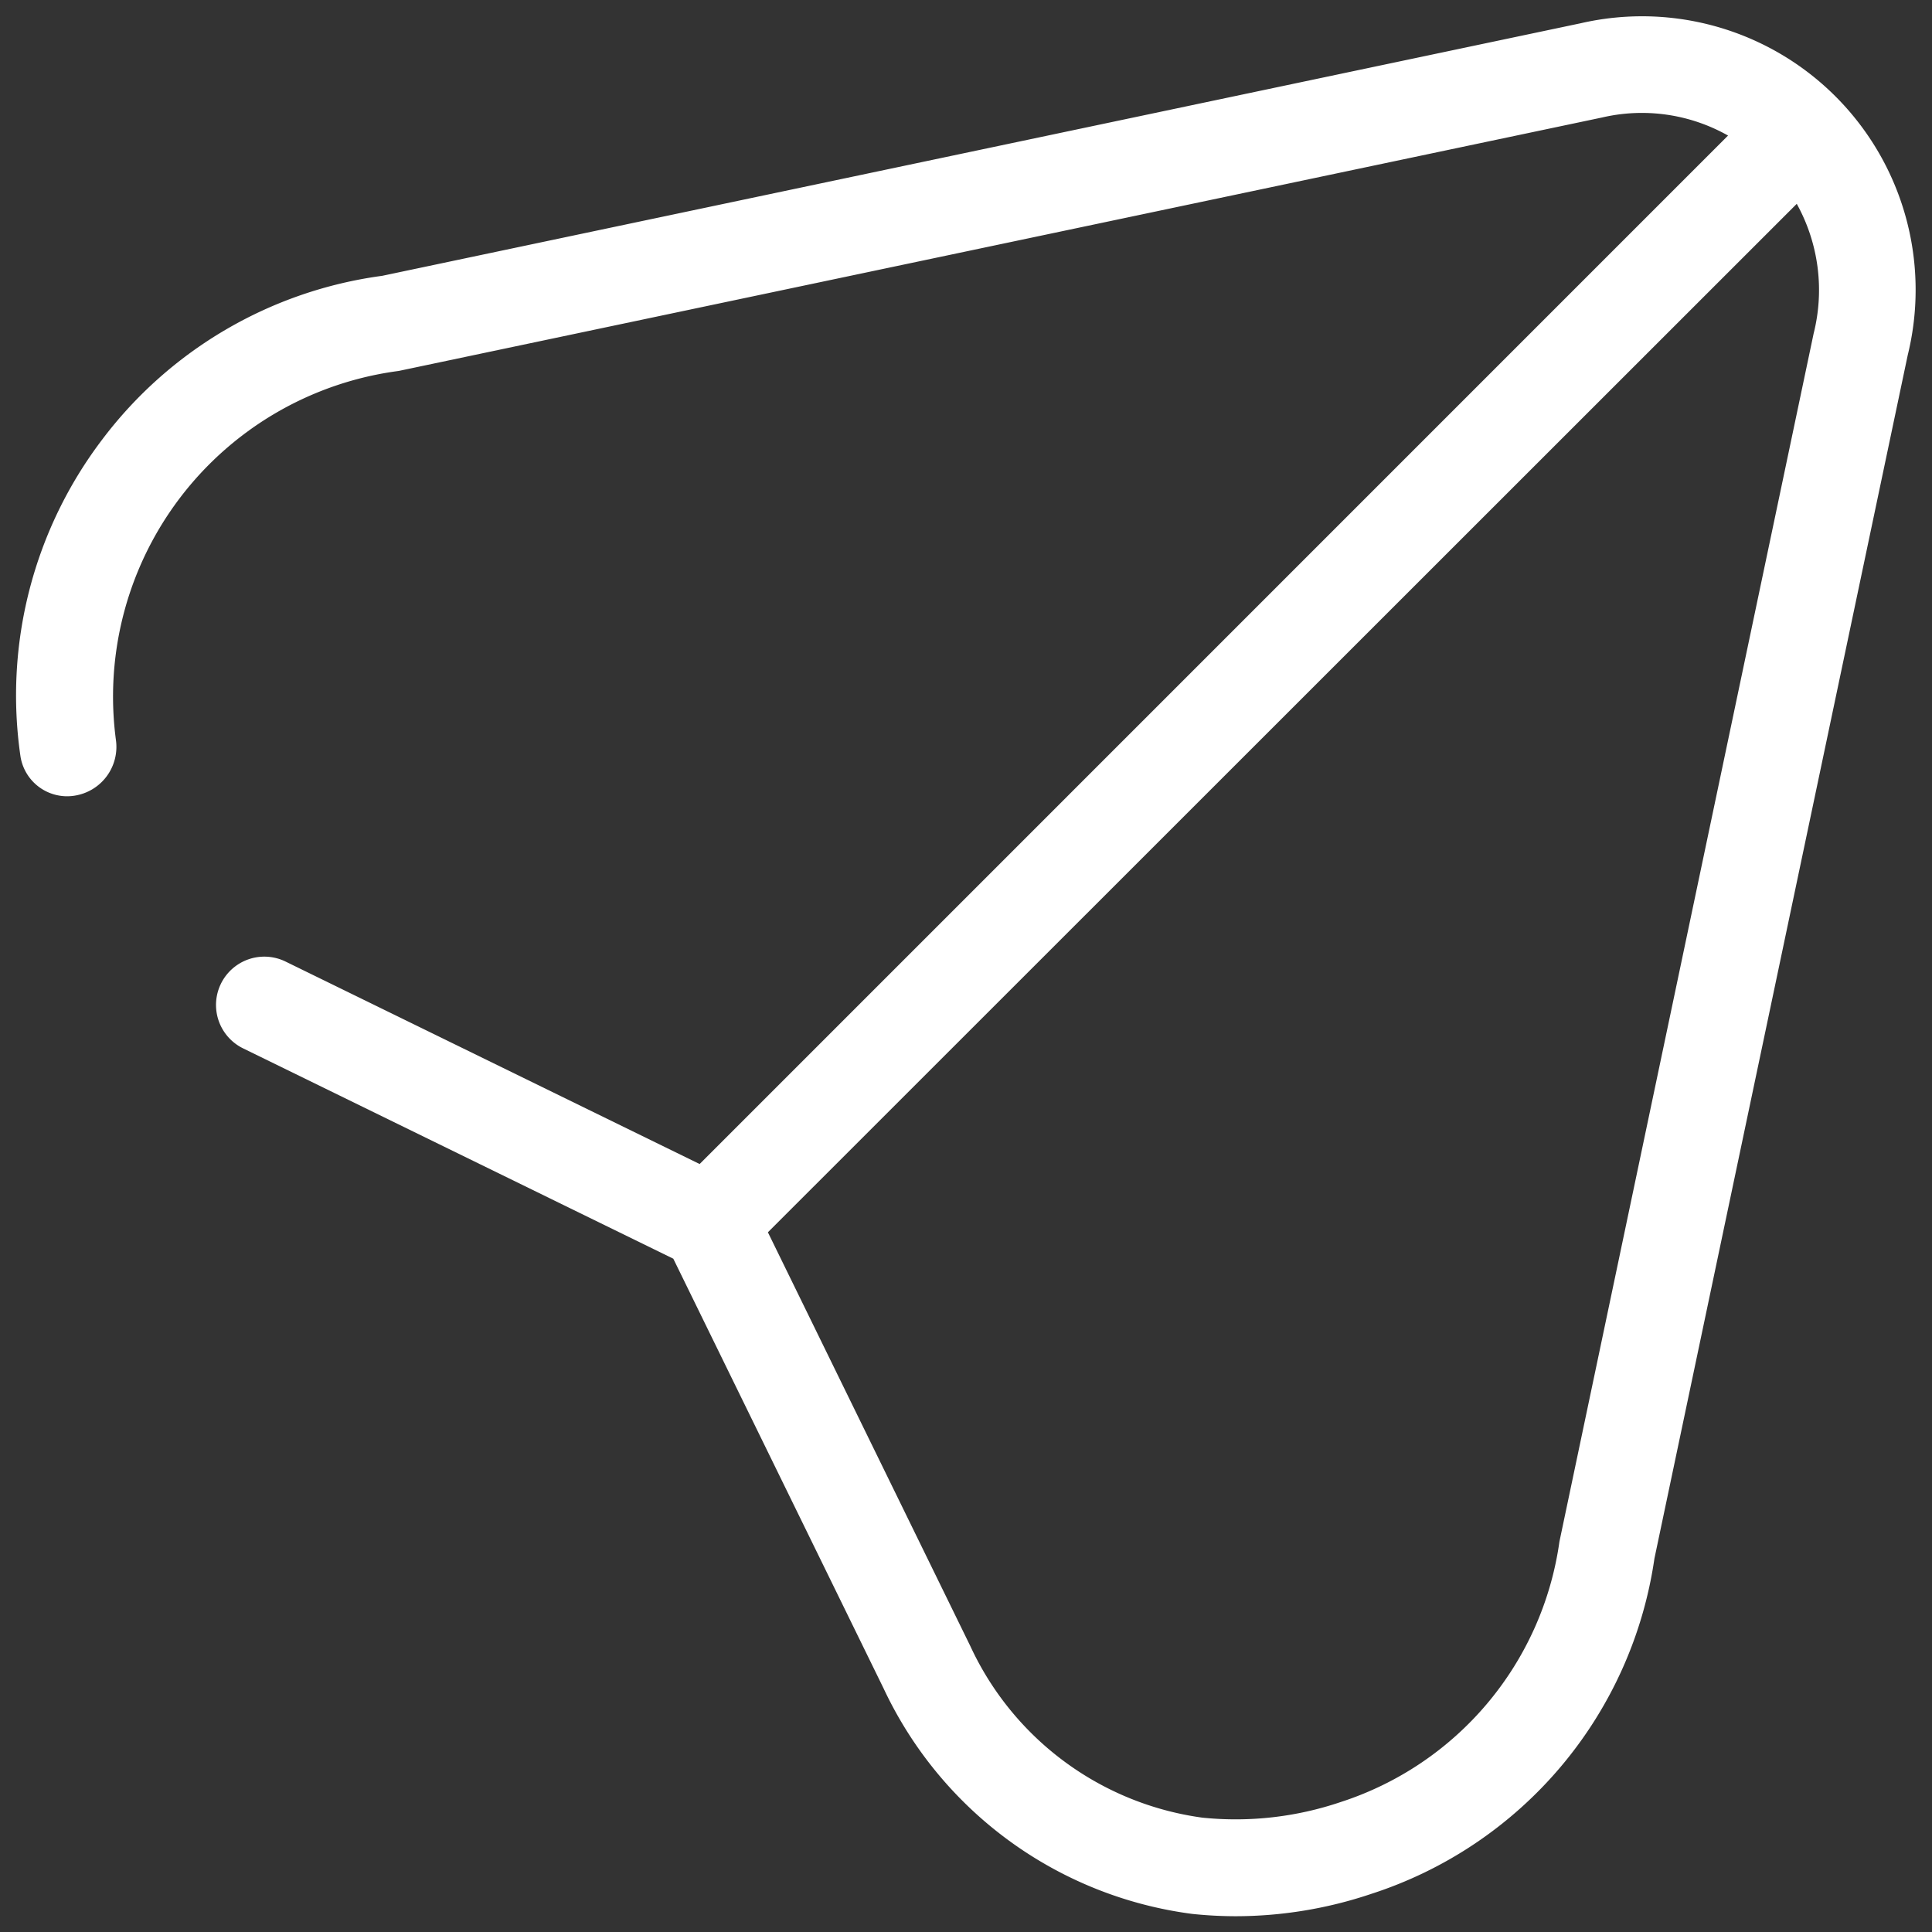 <svg xmlns="http://www.w3.org/2000/svg" data-name="Layer 1" viewBox="0 0 30 30" x="0px" y="0px"><rect x="0" y="0" width="30" height="30" fill="#333333" stroke="none"/><title>Artboard 18</title><path d="M11.925,19.135l3.143,6.425a4.667,4.667,0,0,0,3.6,2.664,5.079,5.079,0,0,0,2.148-.241,4.978,4.978,0,0,0,3.4-4.046L28.162,5.179A2.765,2.765,0,0,0,27.9,3.165Z" fill="none"></path><path fill="#ffffff" d="M1.588,6.824a6.567,6.567,0,0,0-1.27,4.921.733.733,0,0,0,.847.609A.767.767,0,0,0,1.8,11.49,5.1,5.1,0,0,1,6.191,5.76L24.879,1.824a2.722,2.722,0,0,1,1.954.281L10.864,18.075l-6.43-3.144a.75.75,0,1,0-.659,1.348l6.68,3.266,3.266,6.674a6.175,6.175,0,0,0,4.791,3.5,6.532,6.532,0,0,0,.672.036,6.612,6.612,0,0,0,2.106-.346,6.446,6.446,0,0,0,4.4-5.209L29.623,5.515A4.248,4.248,0,0,0,24.55.36L5.934,4.283A6.533,6.533,0,0,0,1.588,6.824ZM28.162,5.179,24.215,23.937a4.978,4.978,0,0,1-3.4,4.046,5.079,5.079,0,0,1-2.148.241,4.667,4.667,0,0,1-3.6-2.664l-3.143-6.425L27.9,3.165A2.765,2.765,0,0,1,28.162,5.179Z"></path></svg>